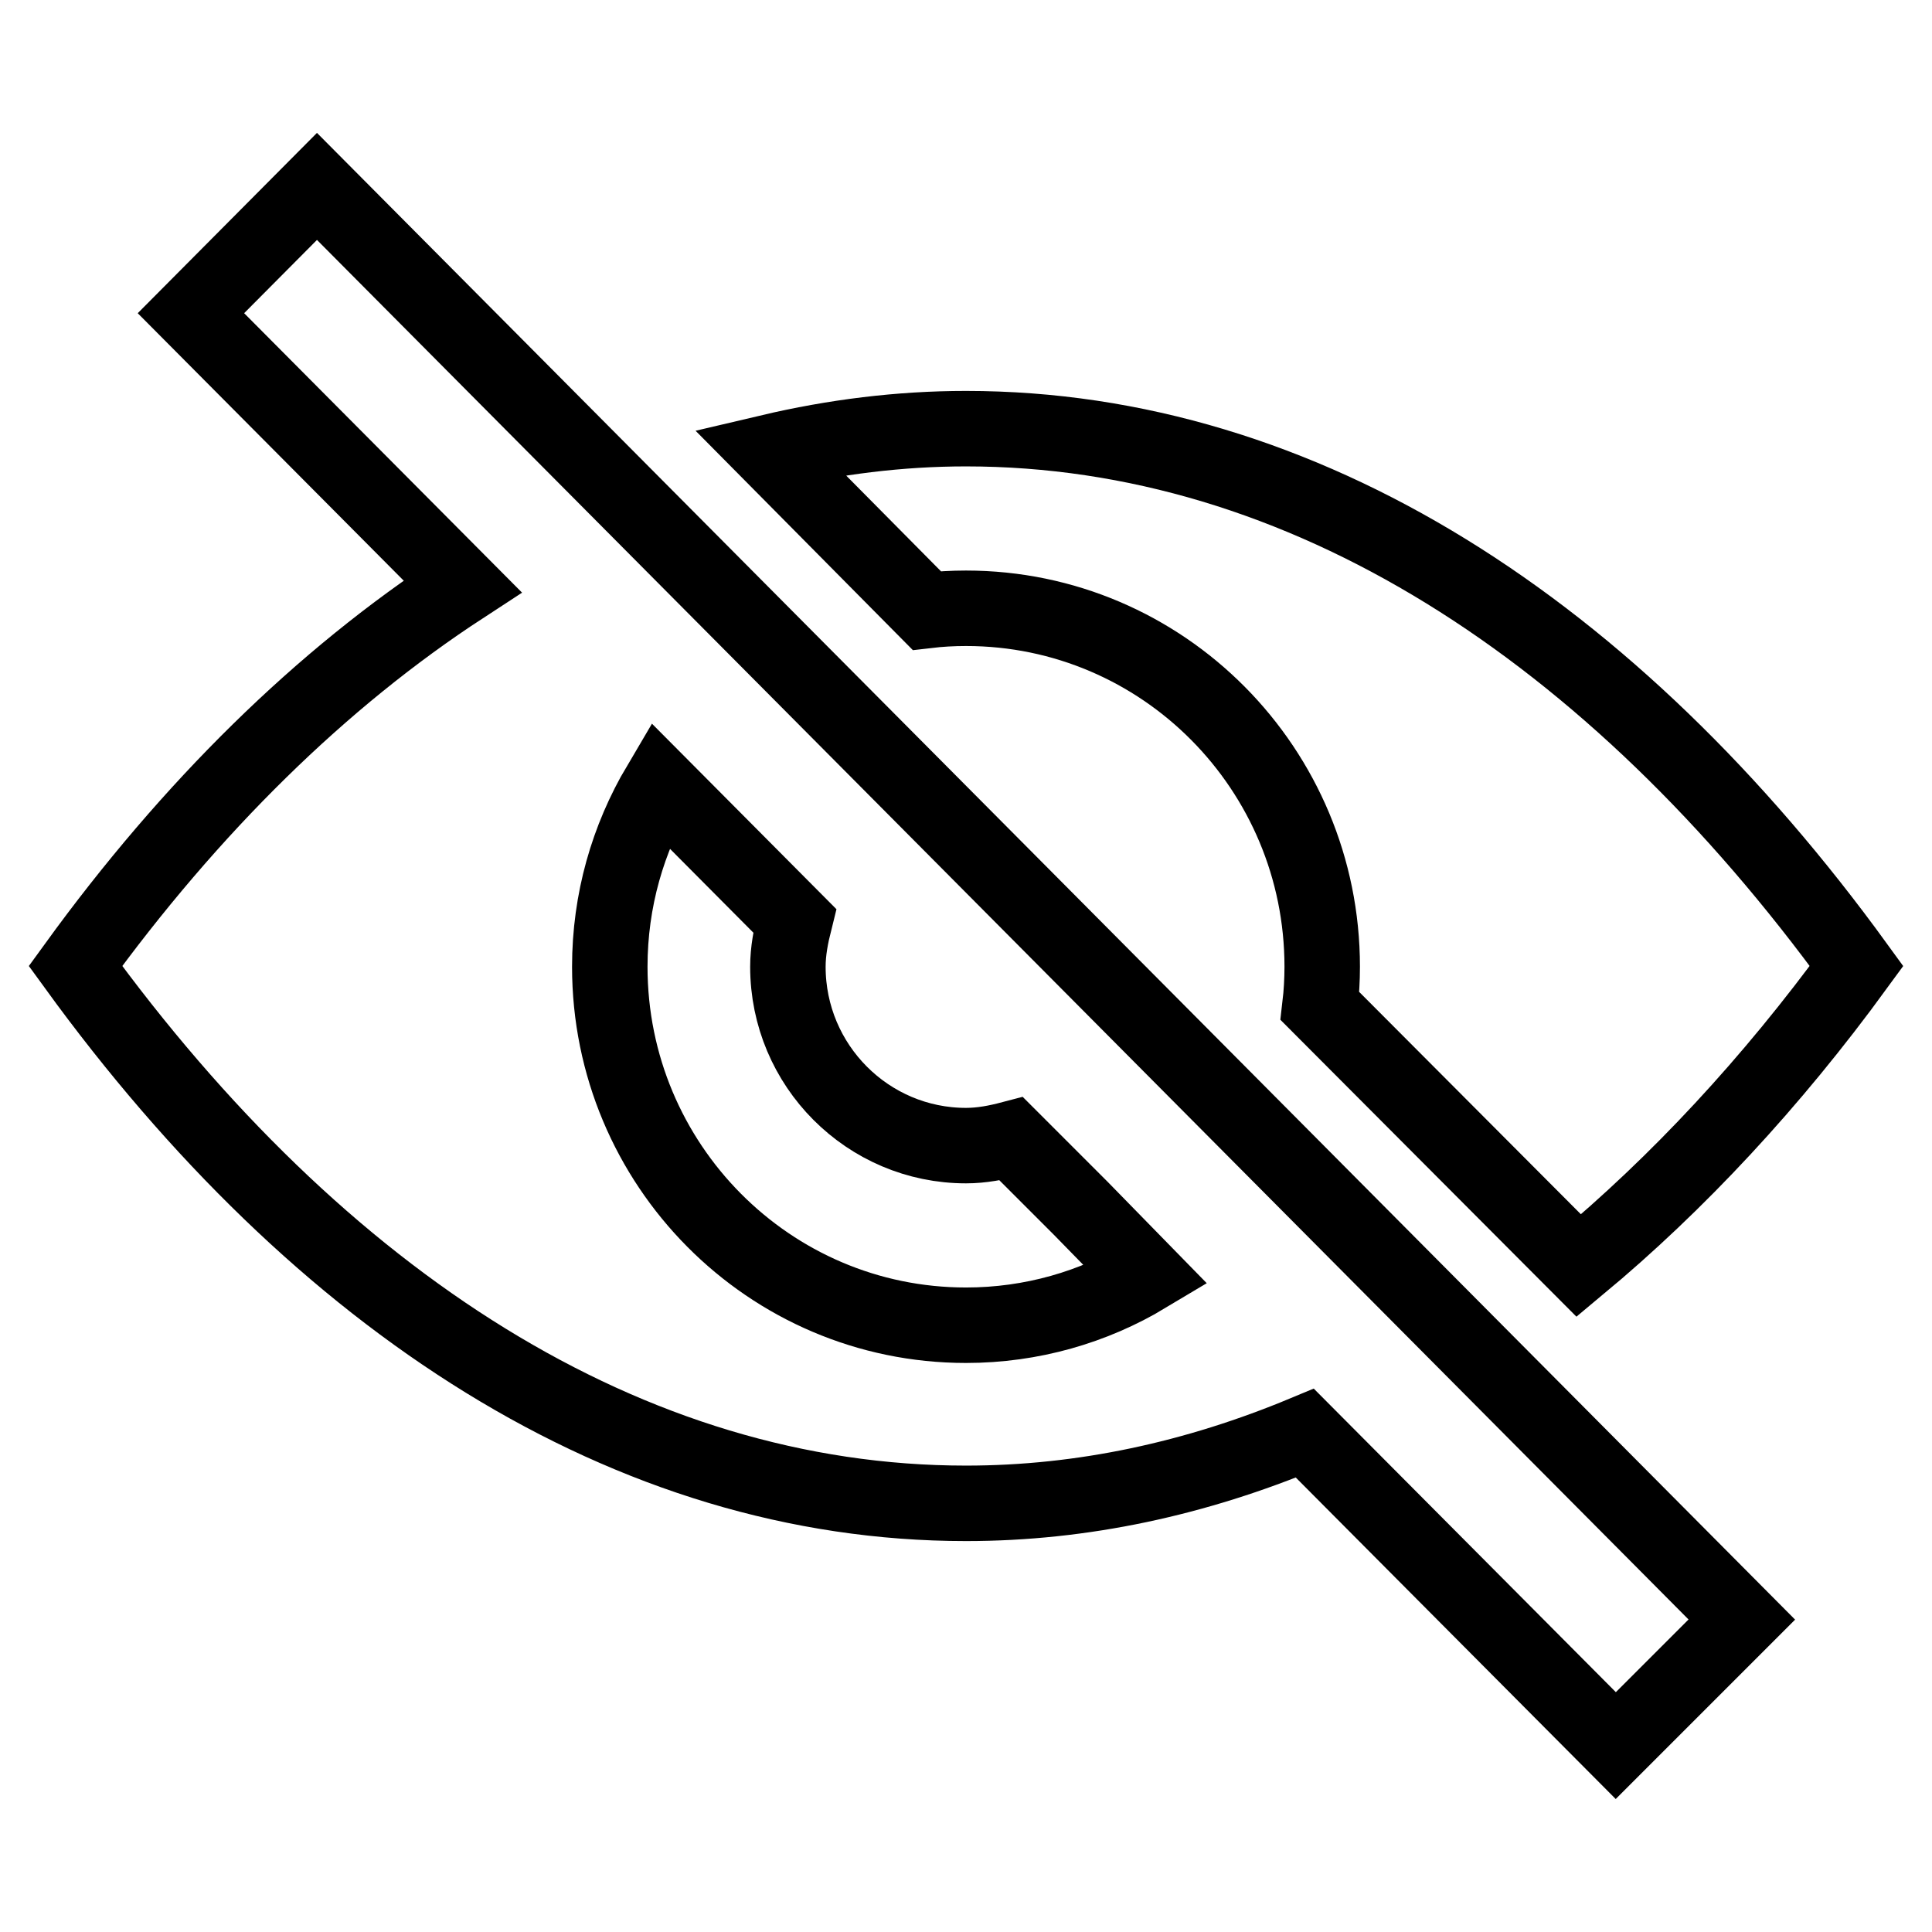 <?xml version="1.0" encoding="utf-8"?>
<!-- Svg Vector Icons : http://www.onlinewebfonts.com/icon -->
<!DOCTYPE svg PUBLIC "-//W3C//DTD SVG 1.1//EN" "http://www.w3.org/Graphics/SVG/1.1/DTD/svg11.dtd">
<svg version="1.1" xmlns="http://www.w3.org/2000/svg" xmlns:xlink="http://www.w3.org/1999/xlink" x="0px" y="0px" viewBox="0 0 256 256" enable-background="new 0 0 256 256" xml:space="preserve">
<g> <path stroke-width="10" fill-opacity="0" stroke="#000000"  d="M209.2,167.7l-34.3-34.4c0.2-1.7,0.3-3.5,0.3-5.2c0-26.2-21.1-47.5-47.2-47.5c-1.8,0-3.5,0.1-5.2,0.3 L102,59.9c8.5-2,17.2-3.1,26-3.1c44.7,0,85.7,26.7,118,71.2C234.7,143.5,222.3,156.8,209.2,167.7z M214.1,231.3l-41.2-41.4 c-14.4,6-29.4,9.3-44.9,9.3c-44.7,0-85.7-26.7-118-71.2c15.3-21.1,32.6-38.1,51.3-50.3L25.3,41.5l16.7-16.8l188.8,189.9 L214.1,231.3z M143.2,160.1l-9.2-9.2c-1.9,0.5-3.9,0.9-6,0.9c-13,0-23.6-10.6-23.6-23.7c0-2.1,0.4-4.1,0.9-6.1l-17.9-18 c-4.2,7.1-6.6,15.3-6.6,24.1c0,26.2,21.1,47.5,47.2,47.5c8.7,0,16.9-2.4,23.9-6.6L143.2,160.1z"/></g>
</svg>